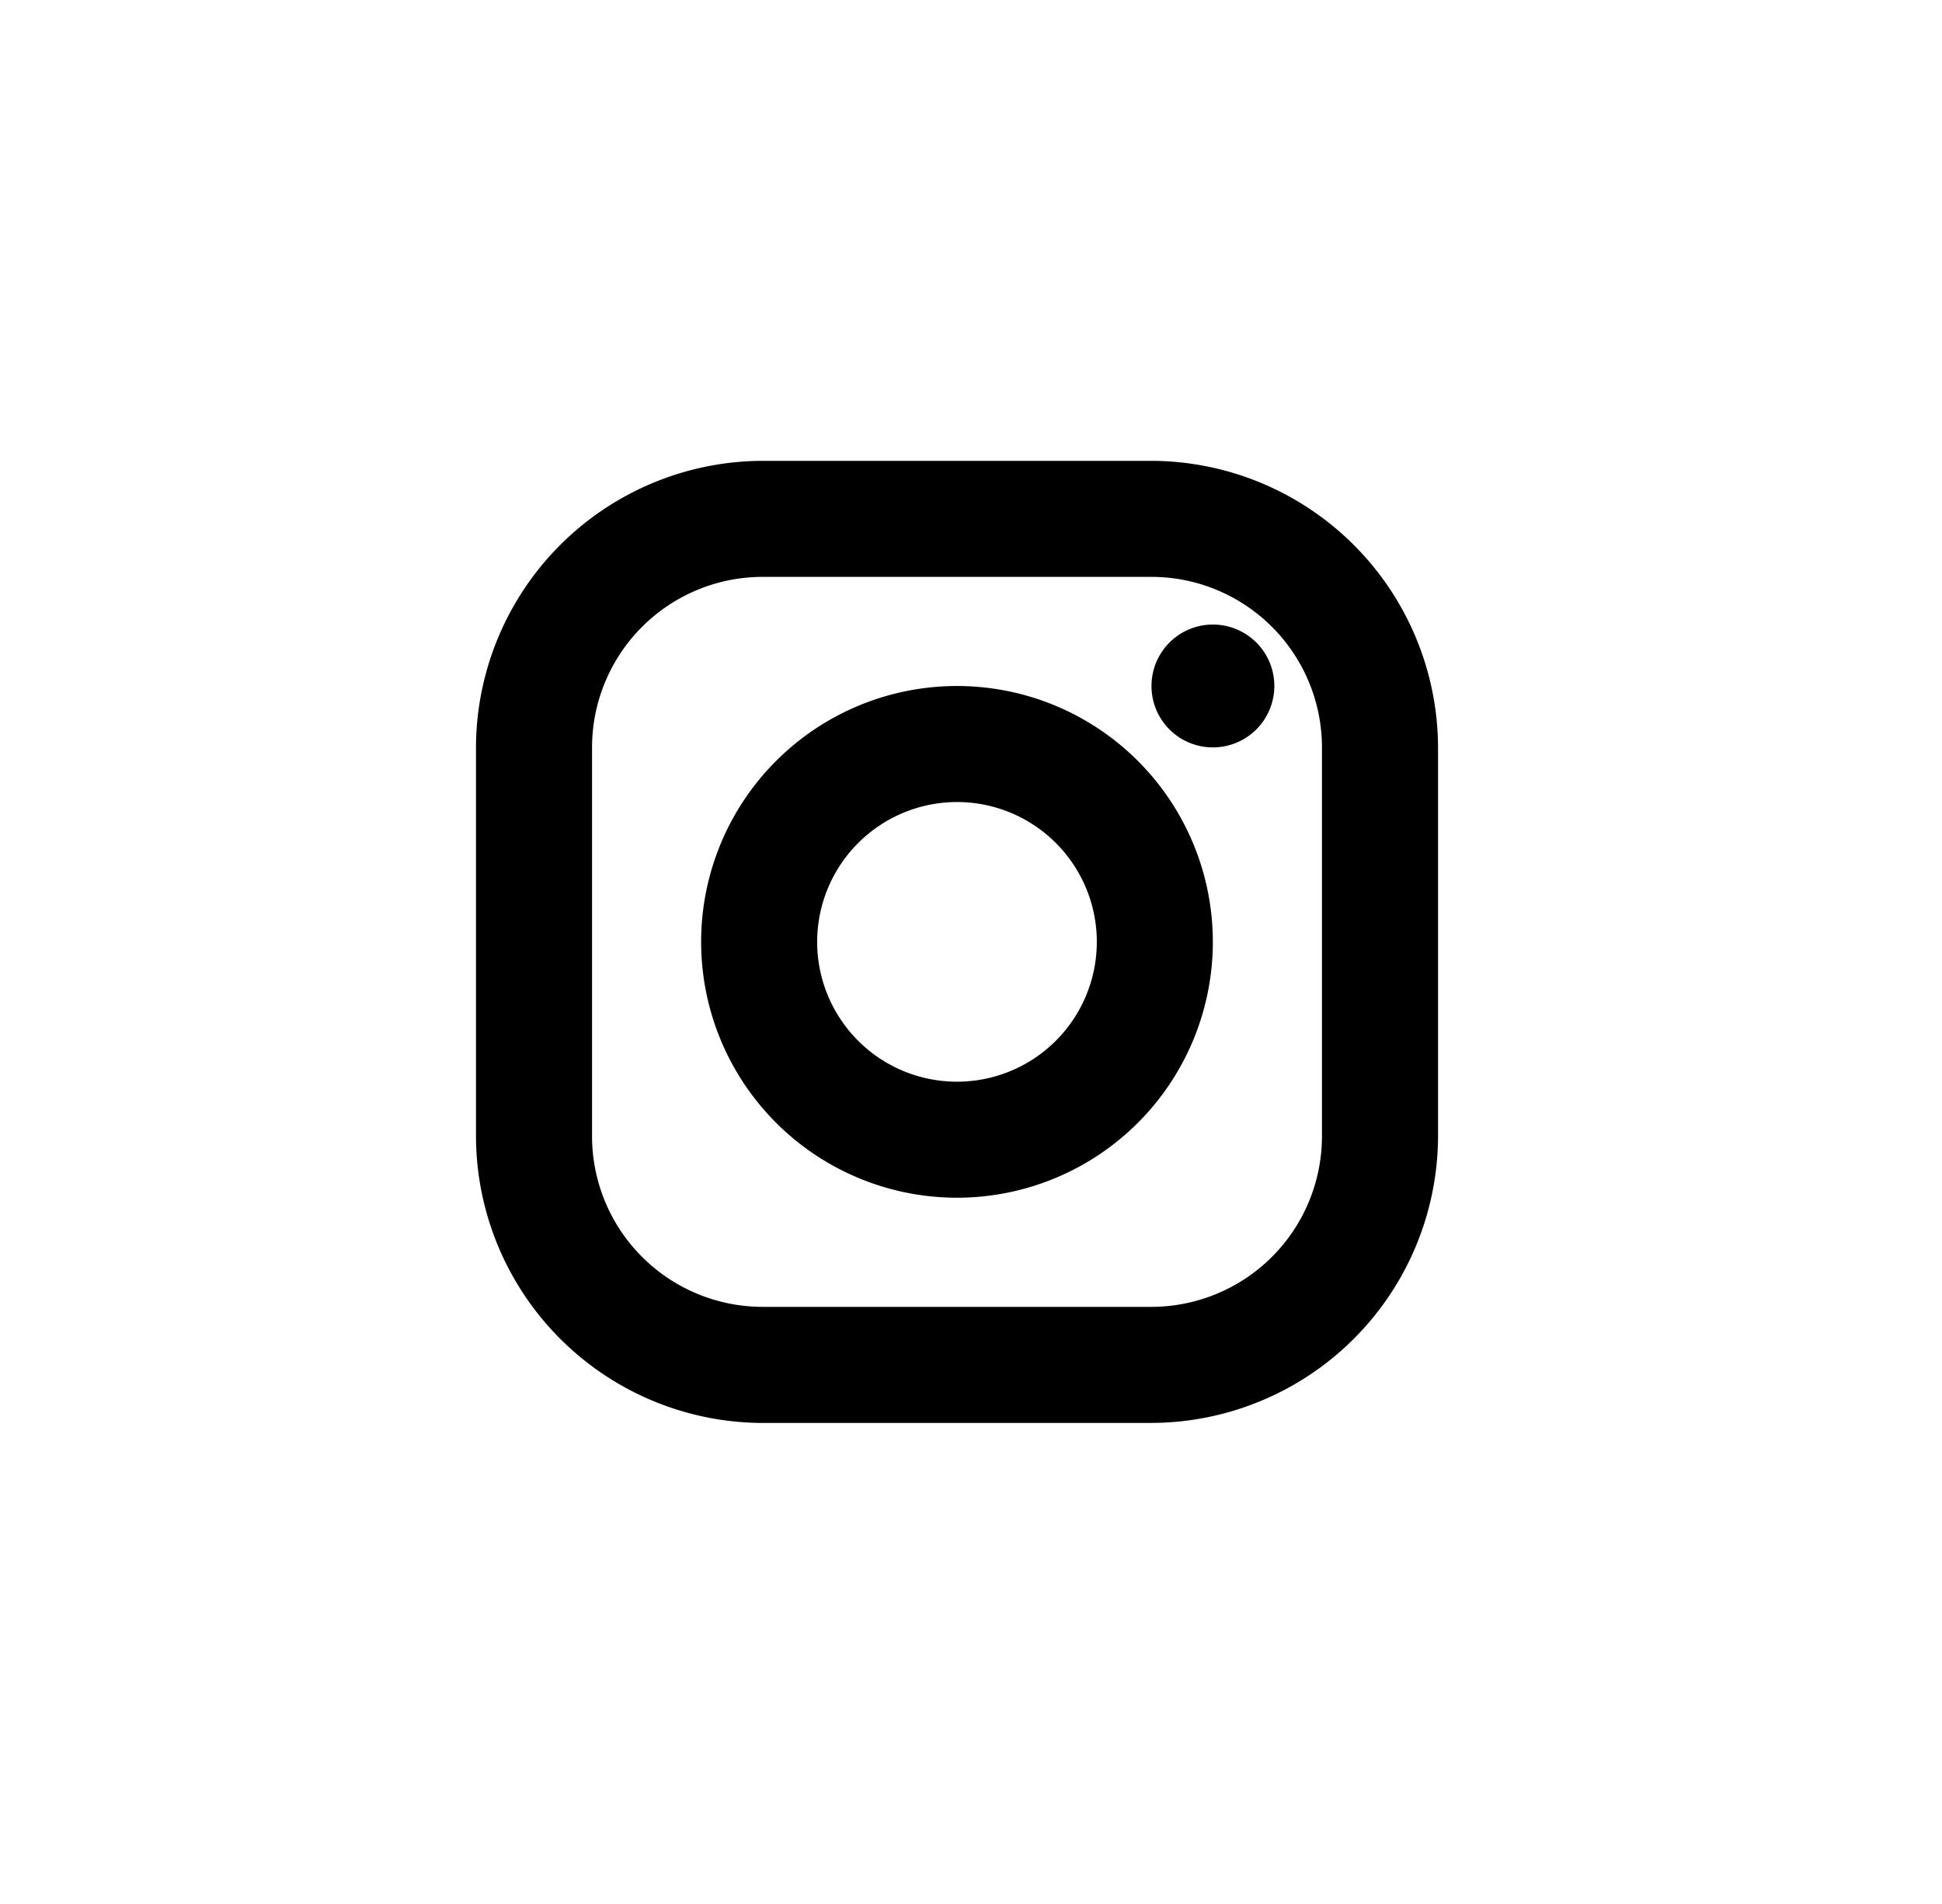 <svg xmlns="http://www.w3.org/2000/svg" width="51" height="50" viewBox="0 0 51 50"><g transform="translate(-0.5 0)"><rect width="51" height="50" transform="translate(0.5 0)" fill="none"/><path d="M7.527,25.266A7.549,7.549,0,0,1,0,17.739V7.525A7.548,7.548,0,0,1,7.527,0H17.74a7.548,7.548,0,0,1,7.525,7.525V17.739a7.548,7.548,0,0,1-7.525,7.526ZM3.048,7.525V17.739a4.483,4.483,0,0,0,4.478,4.478H17.74a4.483,4.483,0,0,0,4.477-4.478V7.525A4.482,4.482,0,0,0,17.74,3.047H7.527A4.483,4.483,0,0,0,3.048,7.525Zm2.865,5.106a6.719,6.719,0,1,1,6.719,6.72A6.72,6.72,0,0,1,5.913,12.632Zm3.047,0a3.672,3.672,0,1,0,3.672-3.671A3.676,3.676,0,0,0,8.96,12.632Zm8.78-6.719a1.613,1.613,0,1,1,1.612,1.613A1.611,1.611,0,0,1,17.74,5.912Z" transform="translate(13 12.102)"/><path d="M17.74,25.766H7.527A8.049,8.049,0,0,1-.5,17.739V7.525A8.048,8.048,0,0,1,7.527-.5H17.74a8.048,8.048,0,0,1,8.025,8.025V17.739a8.048,8.048,0,0,1-8.025,8.026ZM7.527.5A7.048,7.048,0,0,0,.5,7.525V17.739a7.049,7.049,0,0,0,7.027,7.026H17.74a7.048,7.048,0,0,0,7.025-7.026V7.525A7.048,7.048,0,0,0,17.74.5ZM17.74,22.717H7.527a4.984,4.984,0,0,1-4.978-4.978V7.525A4.984,4.984,0,0,1,7.527,2.547H17.74a4.983,4.983,0,0,1,4.977,4.978V17.739A4.983,4.983,0,0,1,17.74,22.717ZM7.527,3.547A3.983,3.983,0,0,0,3.548,7.525V17.739a3.983,3.983,0,0,0,3.978,3.978H17.74a3.982,3.982,0,0,0,3.977-3.978V7.525a3.959,3.959,0,0,0-.261-1.418,2.113,2.113,0,1,1-2.3-2.3,3.956,3.956,0,0,0-1.42-.262ZM19.352,4.8a1.113,1.113,0,1,0,1.113,1.112A1.113,1.113,0,0,0,19.352,4.8ZM12.633,19.852a7.22,7.22,0,1,1,7.219-7.22A7.228,7.228,0,0,1,12.633,19.852Zm0-13.44a6.22,6.22,0,1,0,6.219,6.219A6.226,6.226,0,0,0,12.633,6.412Zm0,10.392a4.172,4.172,0,1,1,4.172-4.172A4.177,4.177,0,0,1,12.633,16.8Zm0-7.343a3.172,3.172,0,1,0,3.172,3.171A3.175,3.175,0,0,0,12.633,9.461Z" transform="translate(13 12.102)" fill="rgba(0,0,0,0)"/></g></svg>
